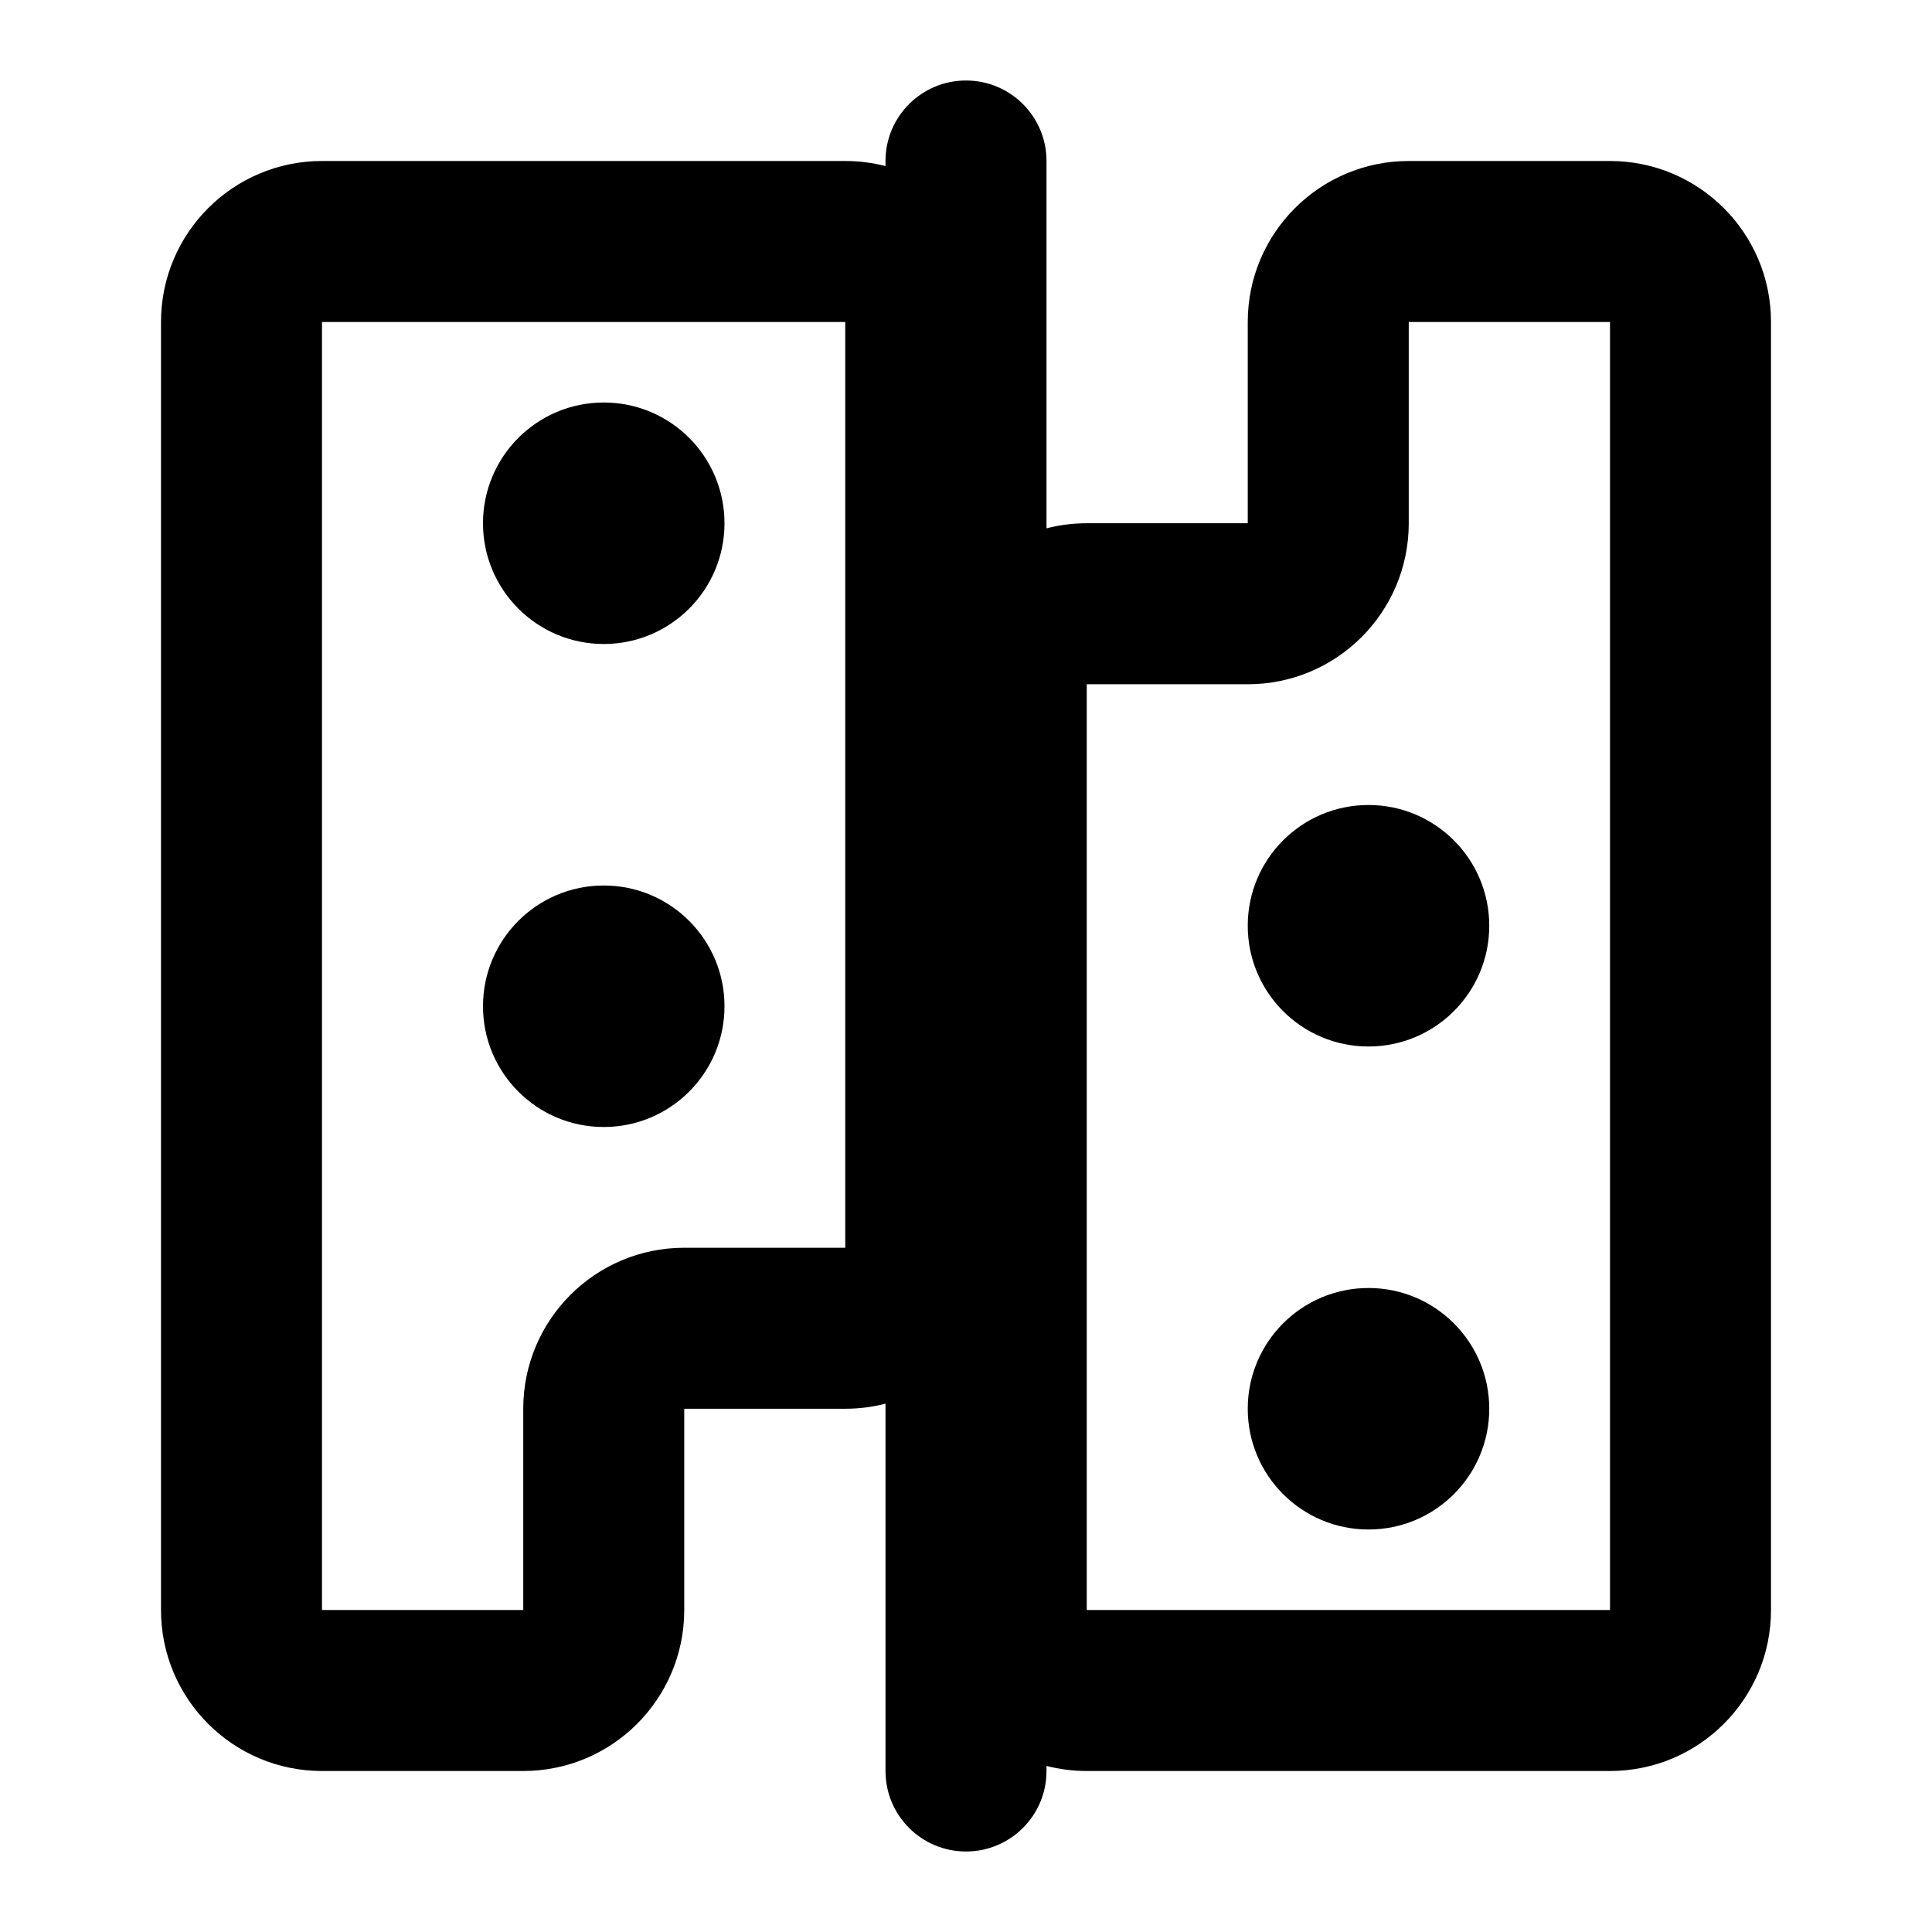 <svg width="48" height="48" viewBox="0 0 48 48" fill="none" xmlns="http://www.w3.org/2000/svg">
<path fill-rule="evenodd" clip-rule="evenodd" d="M22 4C22 2.895 22.895 2 24 2C25.105 2 26 2.895 26 4V13.126C26.32 13.044 26.655 13 27 13L31 13V8C31 5.791 32.791 4 35 4L40 4C42.209 4 44 5.791 44 8V40C44 42.209 42.209 44 40 44H27C26.655 44 26.32 43.956 26 43.874V44C26 45.105 25.105 46 24 46C22.895 46 22 45.105 22 44V34.874C21.68 34.956 21.345 35 21 35H17V40C17 42.209 15.209 44 13 44H8C5.791 44 4 42.209 4 40V8C4 5.791 5.791 4 8 4H21C21.345 4 21.68 4.044 22 4.126V4ZM8 8H21V31H17C14.791 31 13 32.791 13 35V40H8V8ZM15 22C13.343 22 12 23.343 12 25C12 26.657 13.343 28 15 28C16.657 28 18 26.657 18 25C18 23.343 16.657 22 15 22ZM12 13C12 11.343 13.343 10 15 10C16.657 10 18 11.343 18 13C18 14.657 16.657 16 15 16C13.343 16 12 14.657 12 13ZM27 40H40V8H35V13C35 15.209 33.209 17 31 17L27 17L27 40ZM37 23C37 24.657 35.657 26 34 26C32.343 26 31 24.657 31 23C31 21.343 32.343 20 34 20C35.657 20 37 21.343 37 23ZM34 38C35.657 38 37 36.657 37 35C37 33.343 35.657 32 34 32C32.343 32 31 33.343 31 35C31 36.657 32.343 38 34 38Z" fill="black"/>
</svg>
